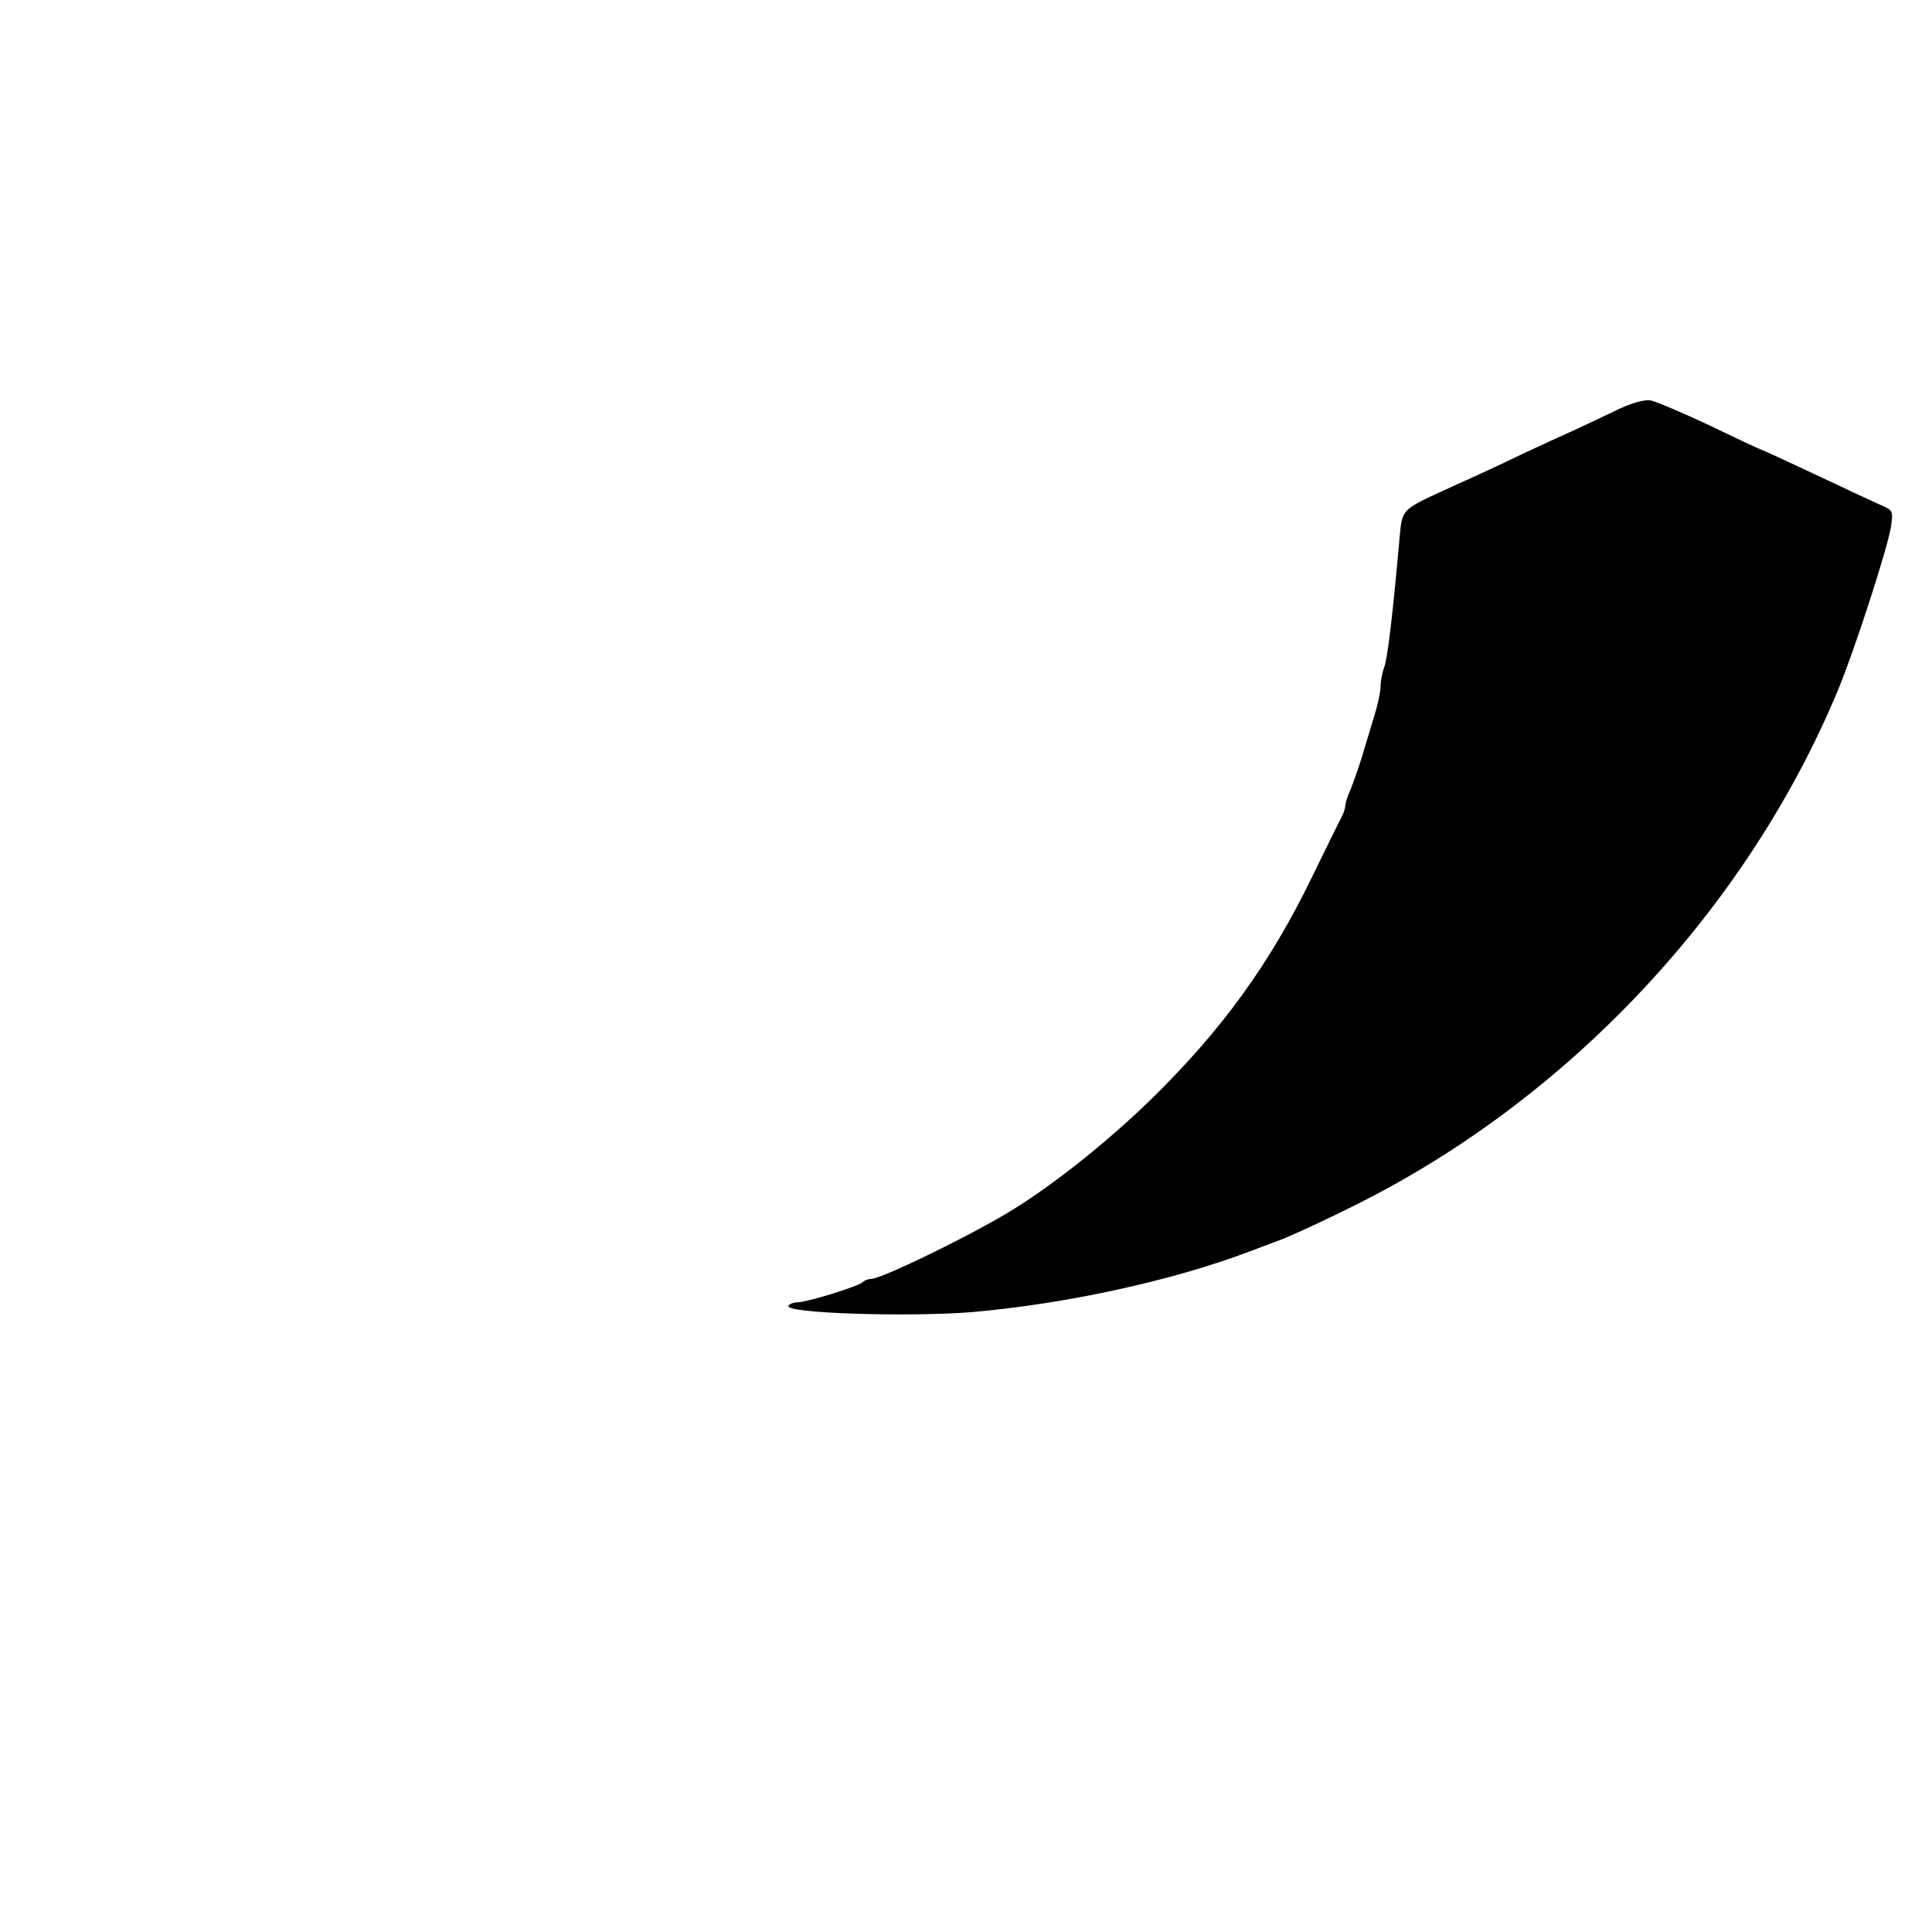 <?xml version="1.0" standalone="no"?>
<!DOCTYPE svg PUBLIC "-//W3C//DTD SVG 20010904//EN"
 "http://www.w3.org/TR/2001/REC-SVG-20010904/DTD/svg10.dtd">
<svg version="1.0" xmlns="http://www.w3.org/2000/svg"
 width="494pt" height="494pt" viewBox="0 0 494 494"
 preserveAspectRatio="xMidYMid meet">
<g transform="translate(0,494) scale(0.1,-0.1)"
fill="#000000" stroke="none">
<path d="M4135 3892 c-33 -16 -82 -39 -110 -52 -27 -12 -88 -40 -135 -62 -47
-23 -123 -58 -170 -79 -142 -65 -134 -57 -142 -141 -16 -181 -30 -303 -39
-325 -5 -14 -9 -35 -9 -48 0 -14 -7 -46 -15 -72 -8 -26 -22 -73 -31 -103 -9
-30 -23 -69 -30 -87 -8 -17 -14 -36 -14 -42 0 -6 -4 -19 -9 -29 -5 -9 -39 -78
-75 -152 -109 -225 -233 -396 -418 -576 -115 -111 -254 -221 -363 -286 -109
-65 -322 -168 -347 -168 -8 0 -18 -4 -23 -9 -13 -11 -142 -51 -166 -51 -10 0
-20 -4 -23 -9 -12 -19 306 -29 469 -16 241 21 512 80 710 155 11 4 47 18 80
30 33 13 122 54 197 92 543 272 996 757 1227 1312 43 103 128 366 136 419 6
40 5 43 -27 56 -18 8 -93 43 -167 78 -73 34 -135 63 -137 63 -2 0 -60 27 -130
61 -70 33 -139 62 -153 65 -16 3 -48 -6 -86 -24z"/>
</g>
</svg>
